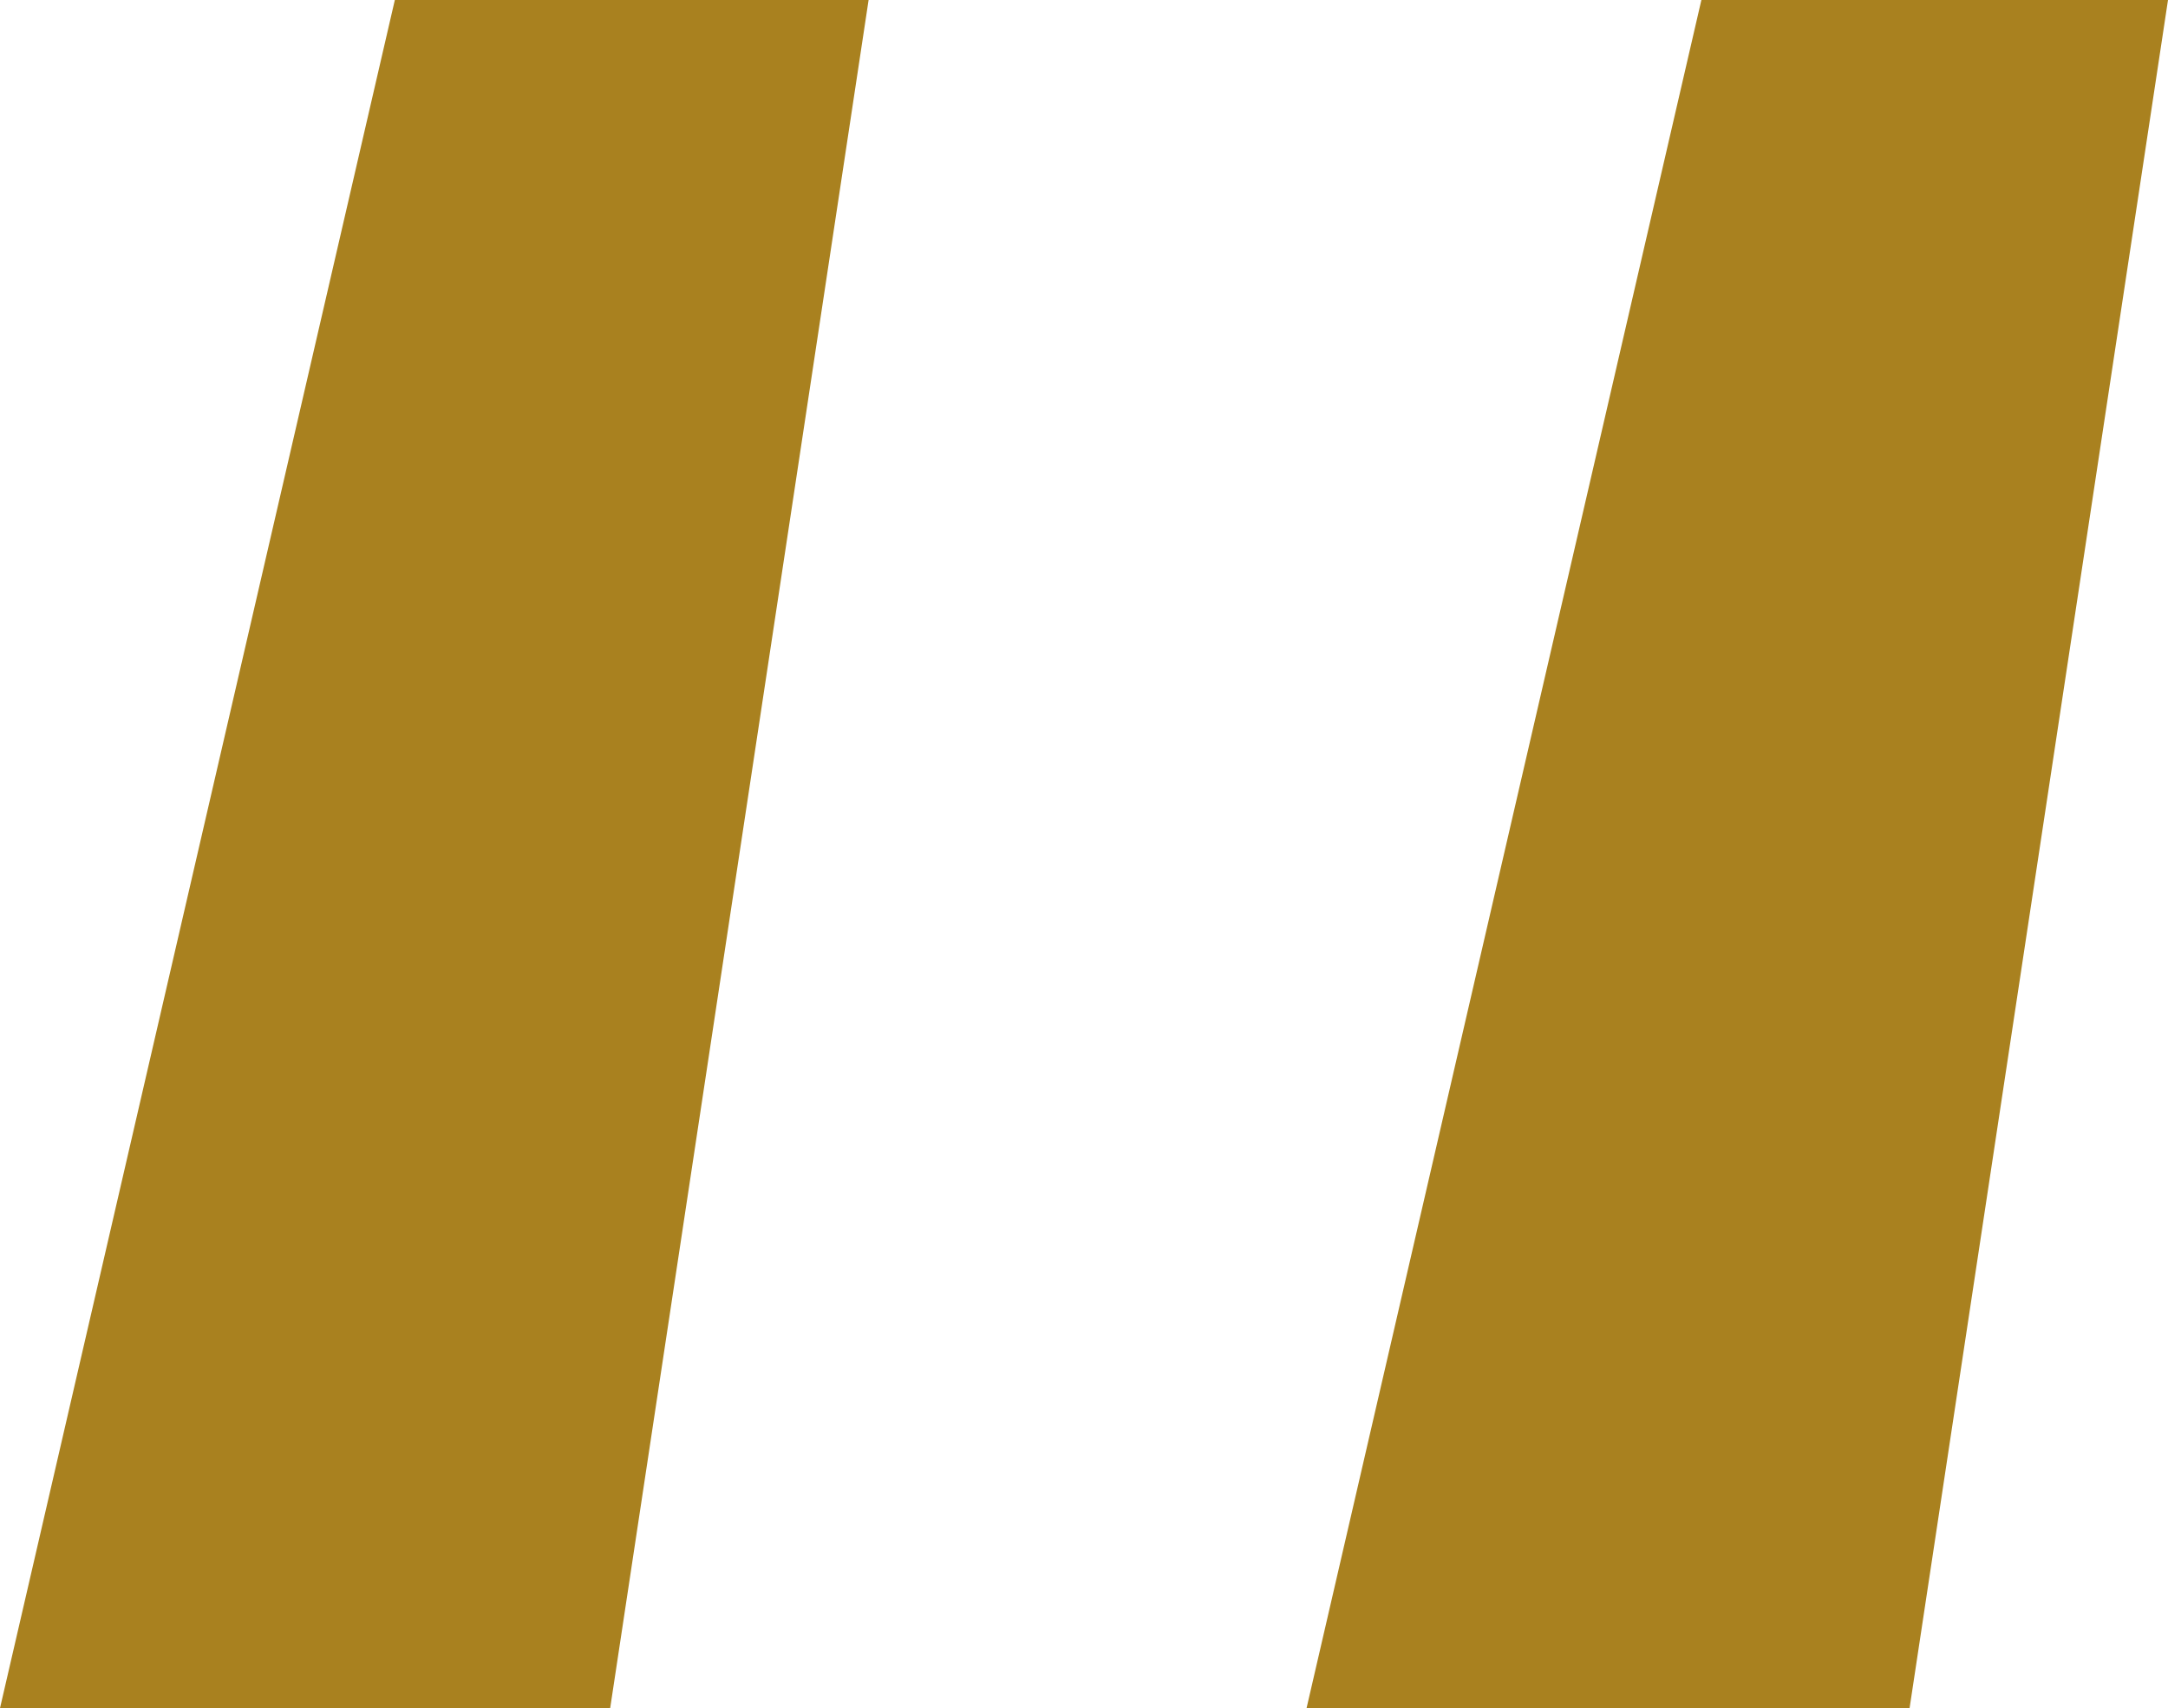 <svg xmlns="http://www.w3.org/2000/svg" width="53.339" height="42.035" viewBox="0 0 53.339 42.035"><path d="M9.714,0,0,42.035H15.012L21.37,0ZM41.859,0,32.145,42.035H46.981L53.339,0Z" fill="#a9811f"/></svg>